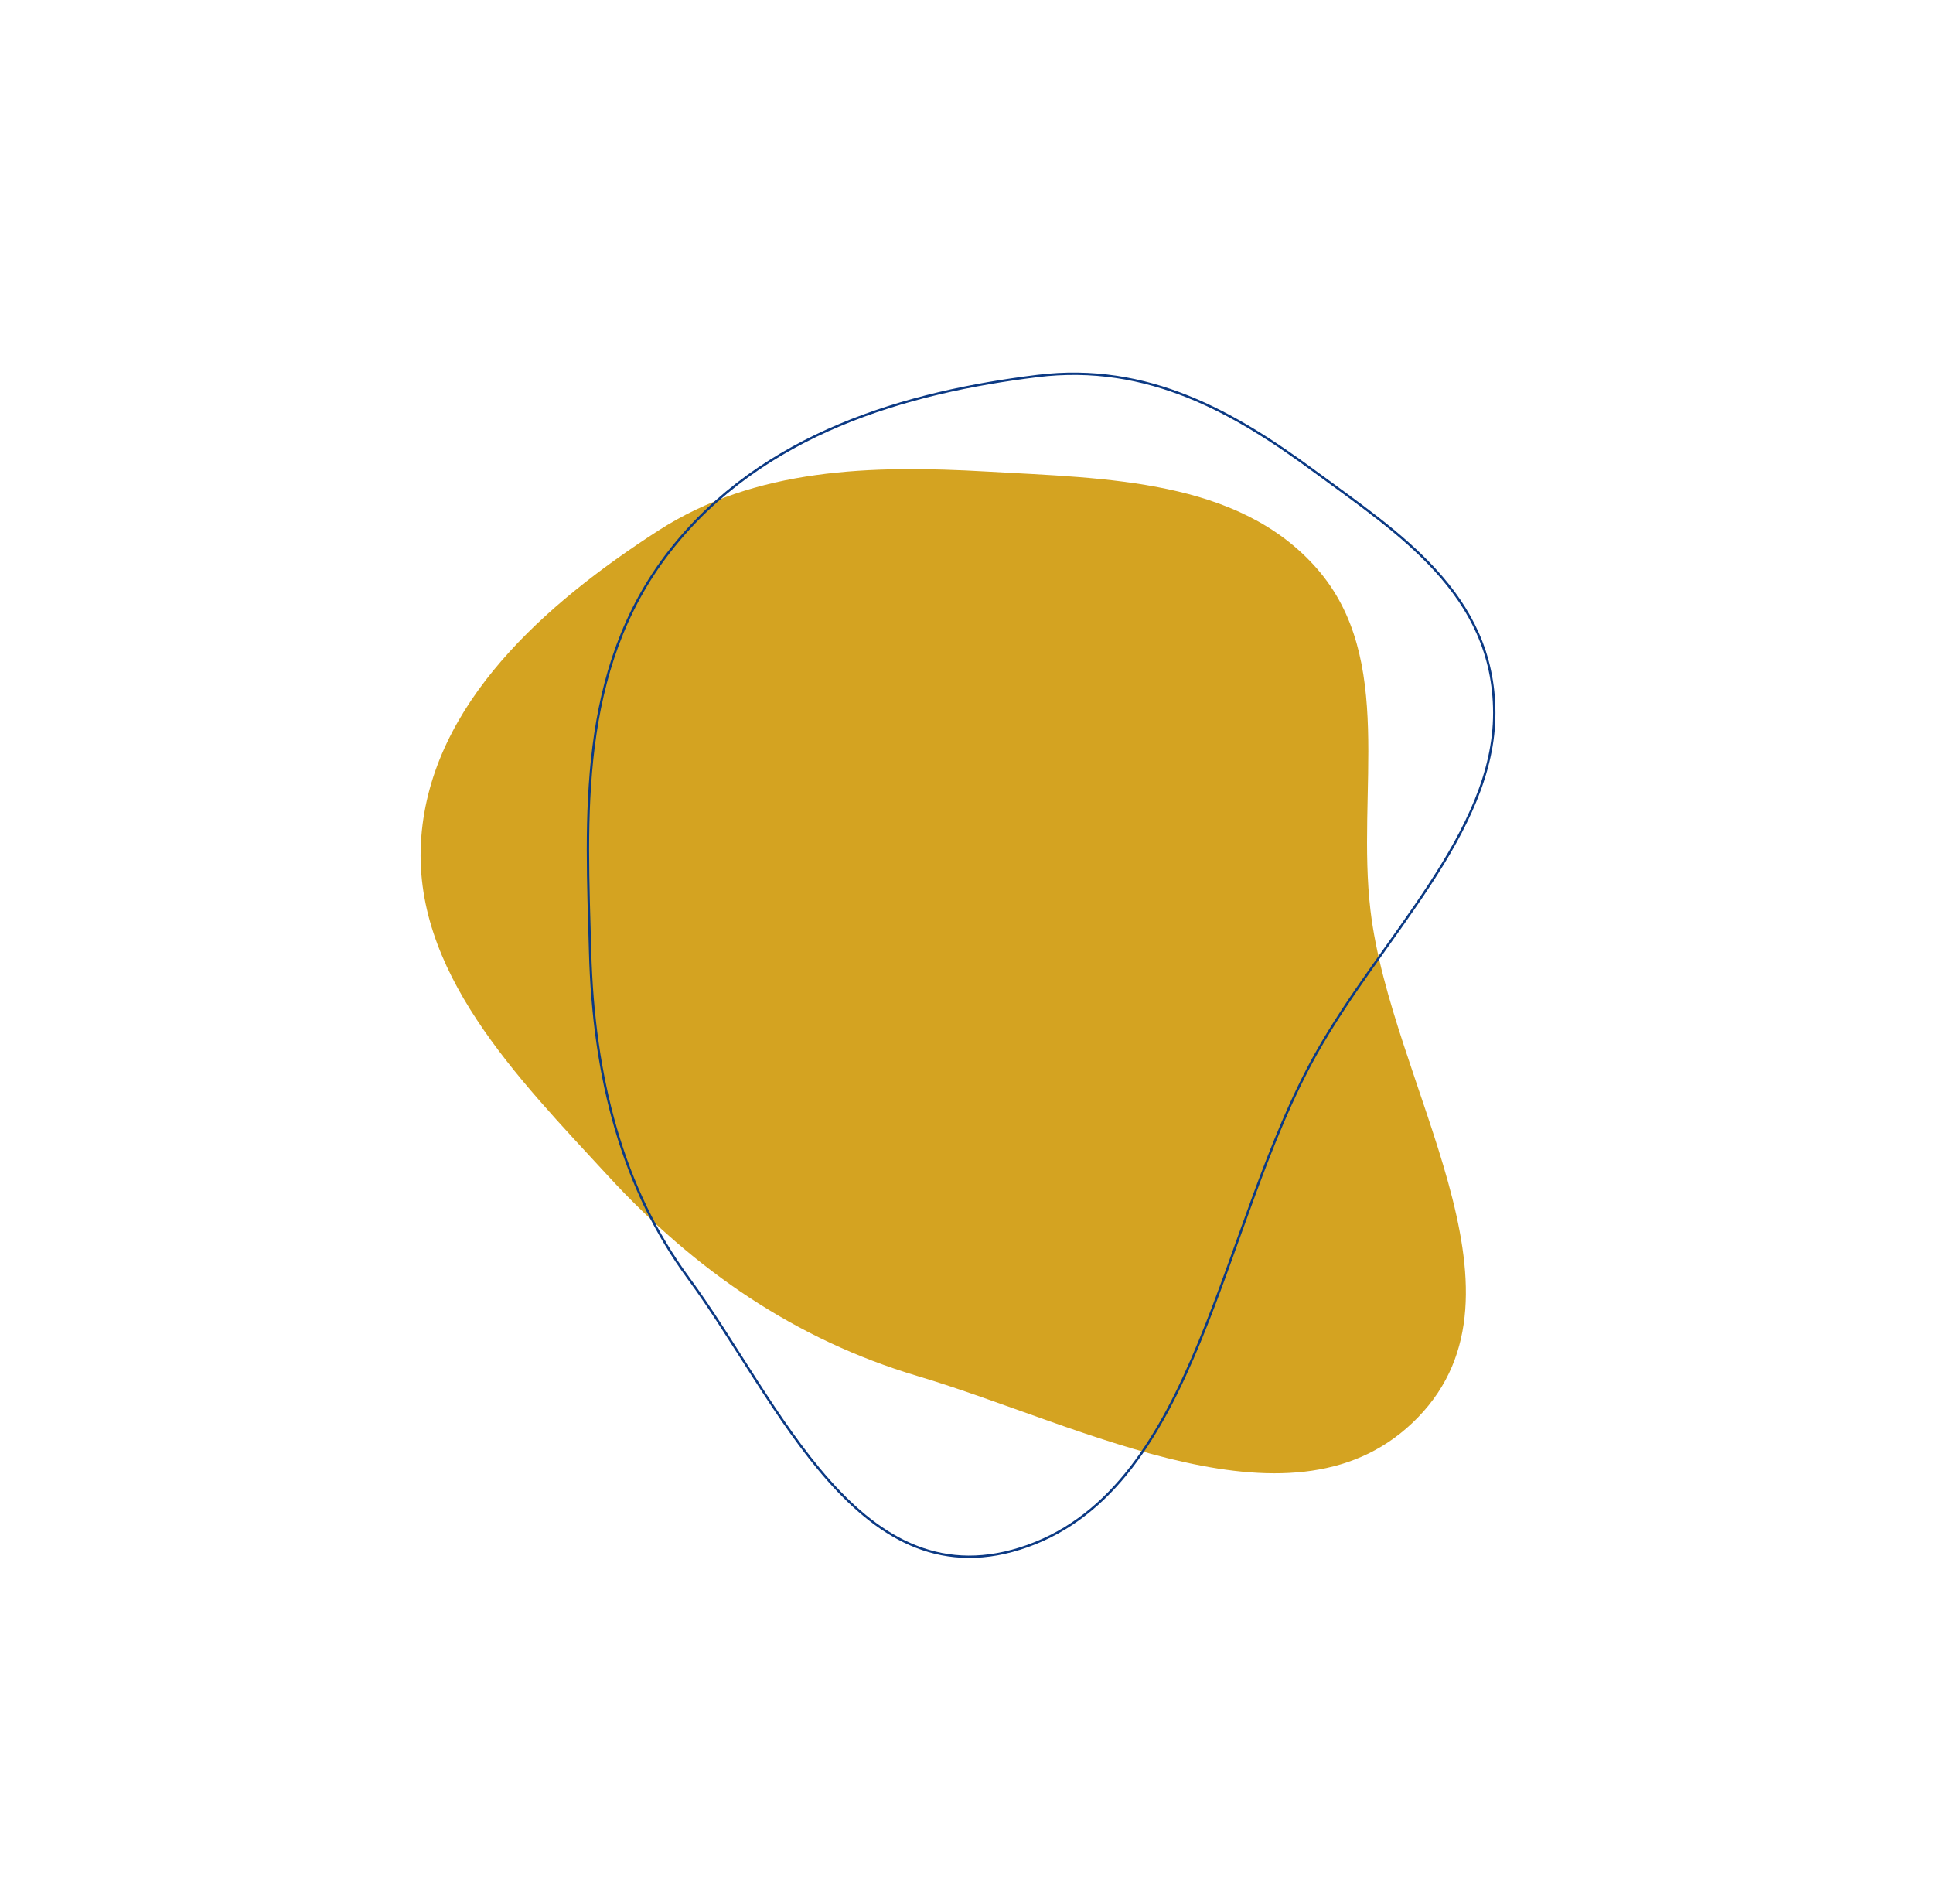 <svg width="796" height="784" viewBox="0 0 796 784" fill="none" xmlns="http://www.w3.org/2000/svg">
<path fill-rule="evenodd" clip-rule="evenodd" d="M406.482 194.151C455.474 196.968 510.041 197.187 542.336 234.136C574.796 271.274 558.53 325.786 564.347 374.766C572.919 446.949 634.526 531.526 583.839 583.628C533.881 634.98 446.454 586.993 377.796 566.523C327.458 551.514 286.069 522.877 250.486 484.237C213.066 443.602 169.238 399.732 173.484 344.656C177.73 289.581 224.57 248.504 270.97 218.532C311.048 192.644 358.849 191.412 406.482 194.151Z" fill="#D4A321"/>
<path fill-rule="evenodd" clip-rule="evenodd" d="M541.574 194.24C575.557 219.279 615.265 244.463 615.328 293.502C615.391 342.792 568.813 385.883 541.882 433.956C502.192 504.8 493.342 611.415 423.161 636.514C353.99 661.253 320.693 576.741 283.587 526.333C256.381 489.374 244.386 443.879 242.999 391.766C241.54 336.963 237.46 276.228 275.621 227.11C313.78 177.994 374.133 161.355 427.096 154.809C472.842 149.155 508.534 169.895 541.574 194.24Z" stroke="#0C3A84" stroke-width="0.968"/>
</svg>
